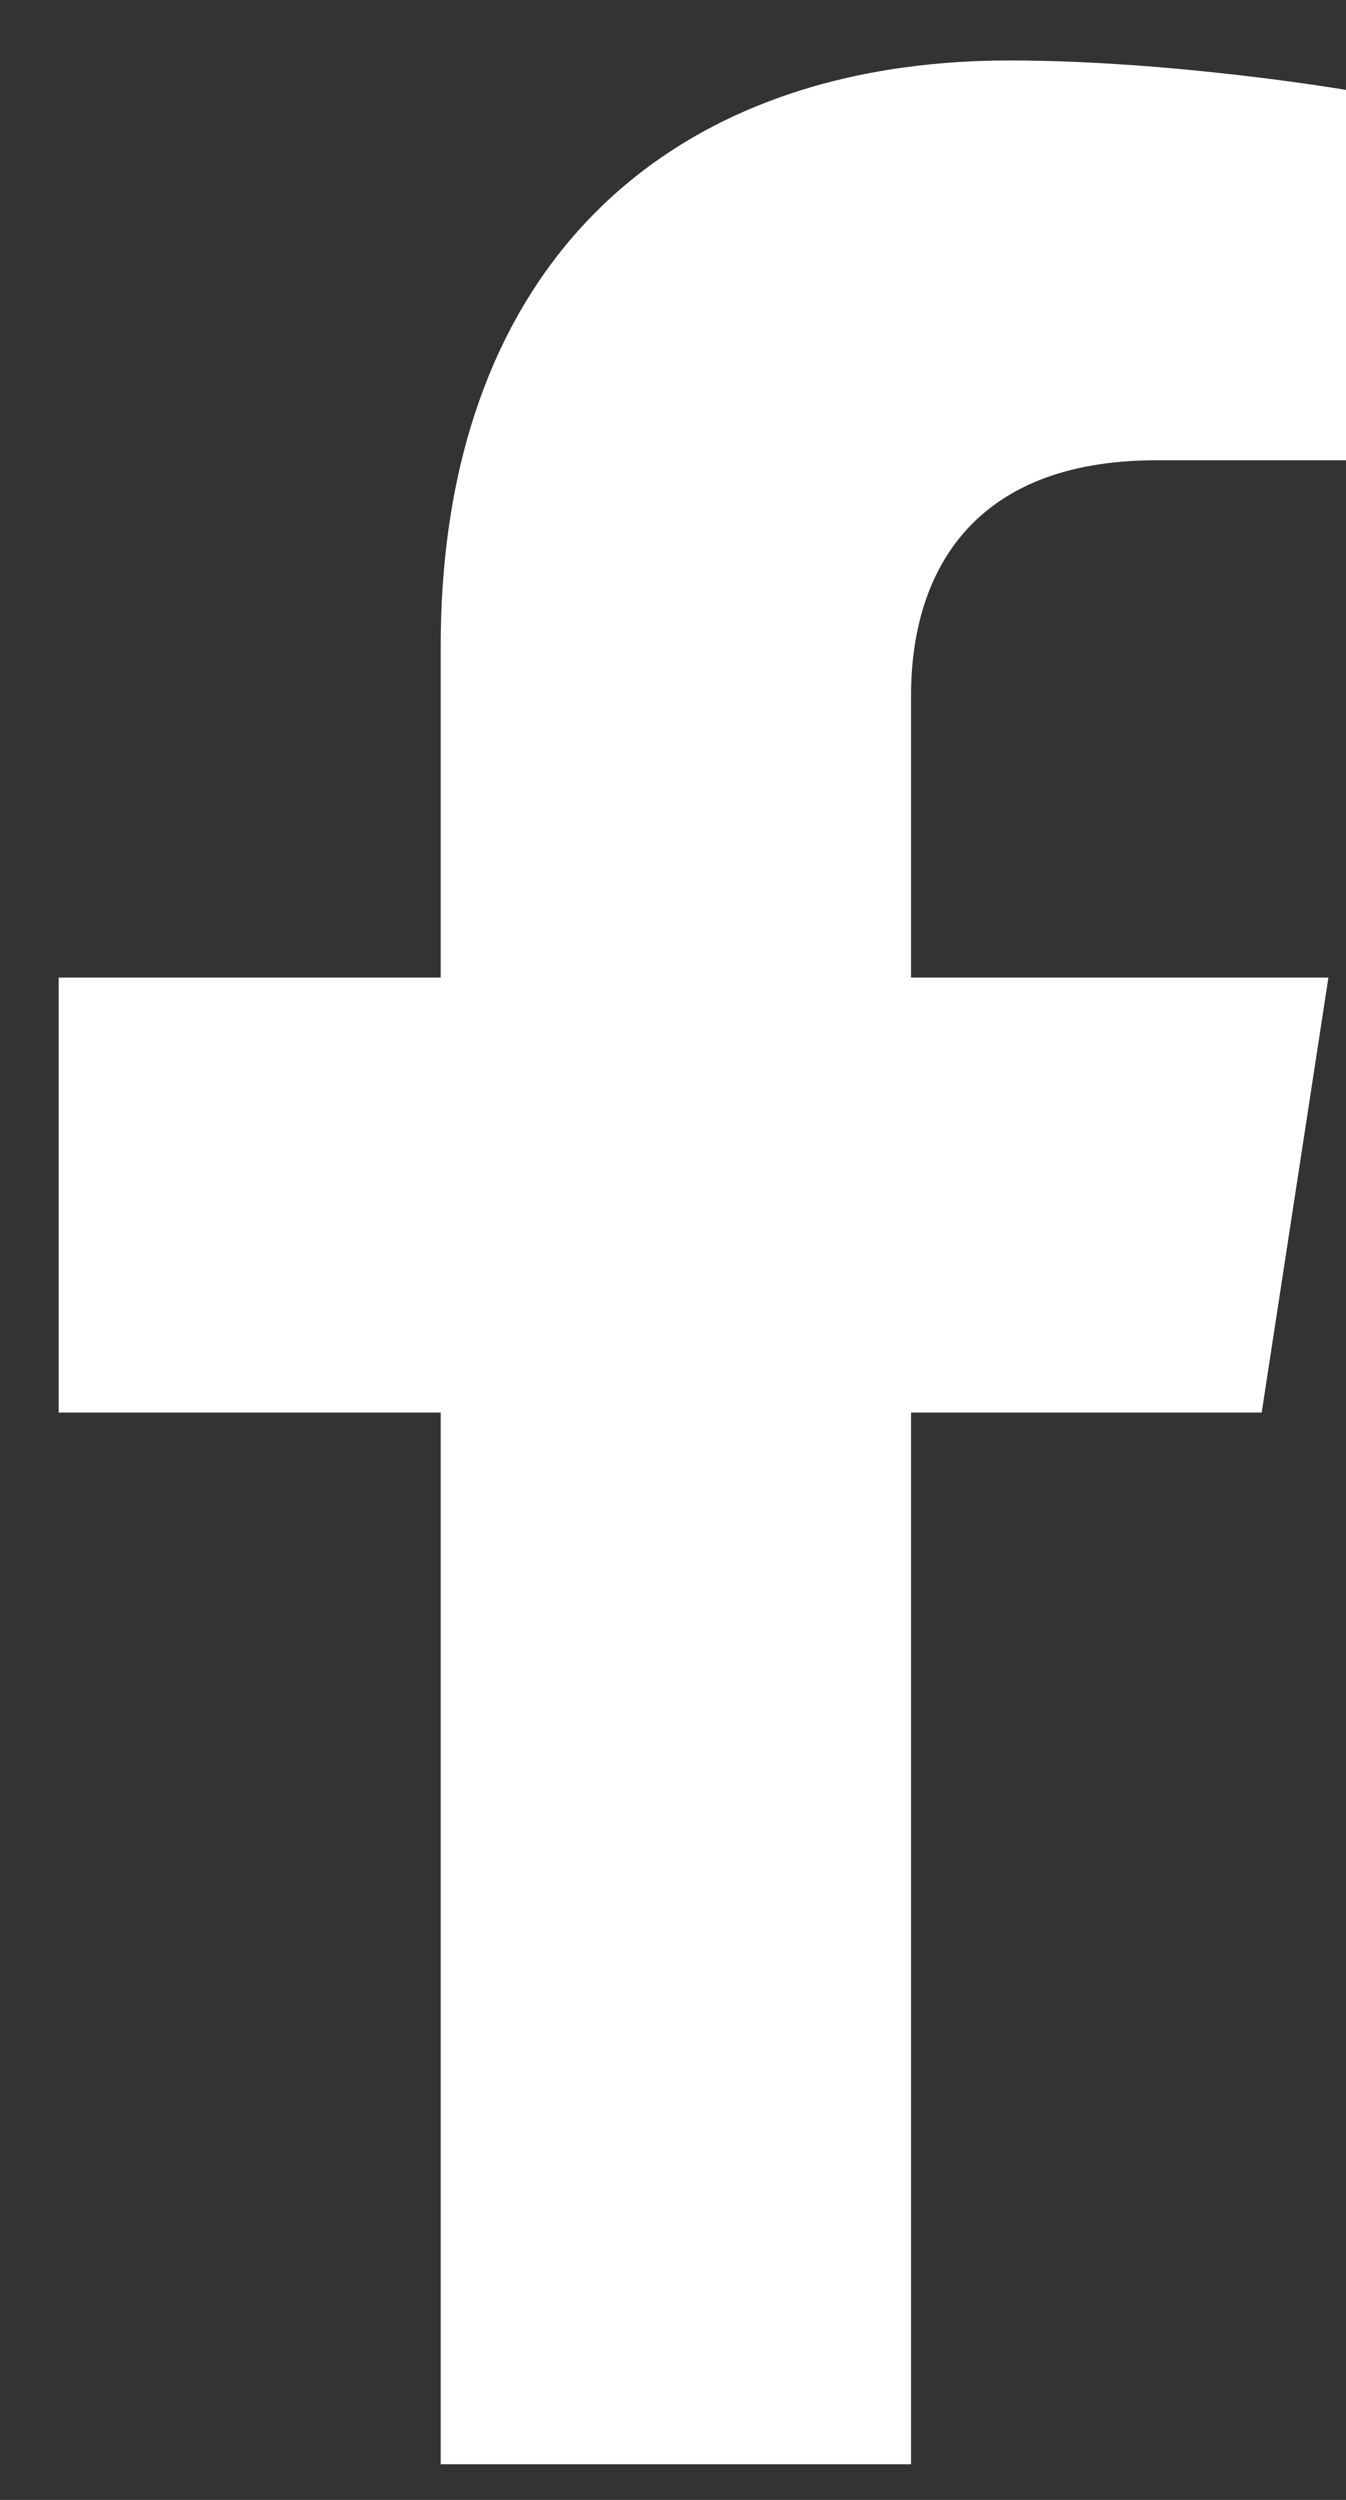 <svg width="14" height="26" viewBox="0 0 14 26" fill="none" xmlns="http://www.w3.org/2000/svg">
<rect x="0" y="0" width="14" height="26" fill="#333333" stroke="none"/>
<path d="M13.123 14.691L13.817 10.167H9.476V7.231C9.476 5.993 10.082 4.787 12.026 4.787H14V0.935C14 0.935 12.209 0.629 10.497 0.629C6.921 0.629 4.584 2.796 4.584 6.719V10.167H0.61V14.691H4.584V25.629H9.476V14.691H13.123Z" fill="white"/>
</svg>
